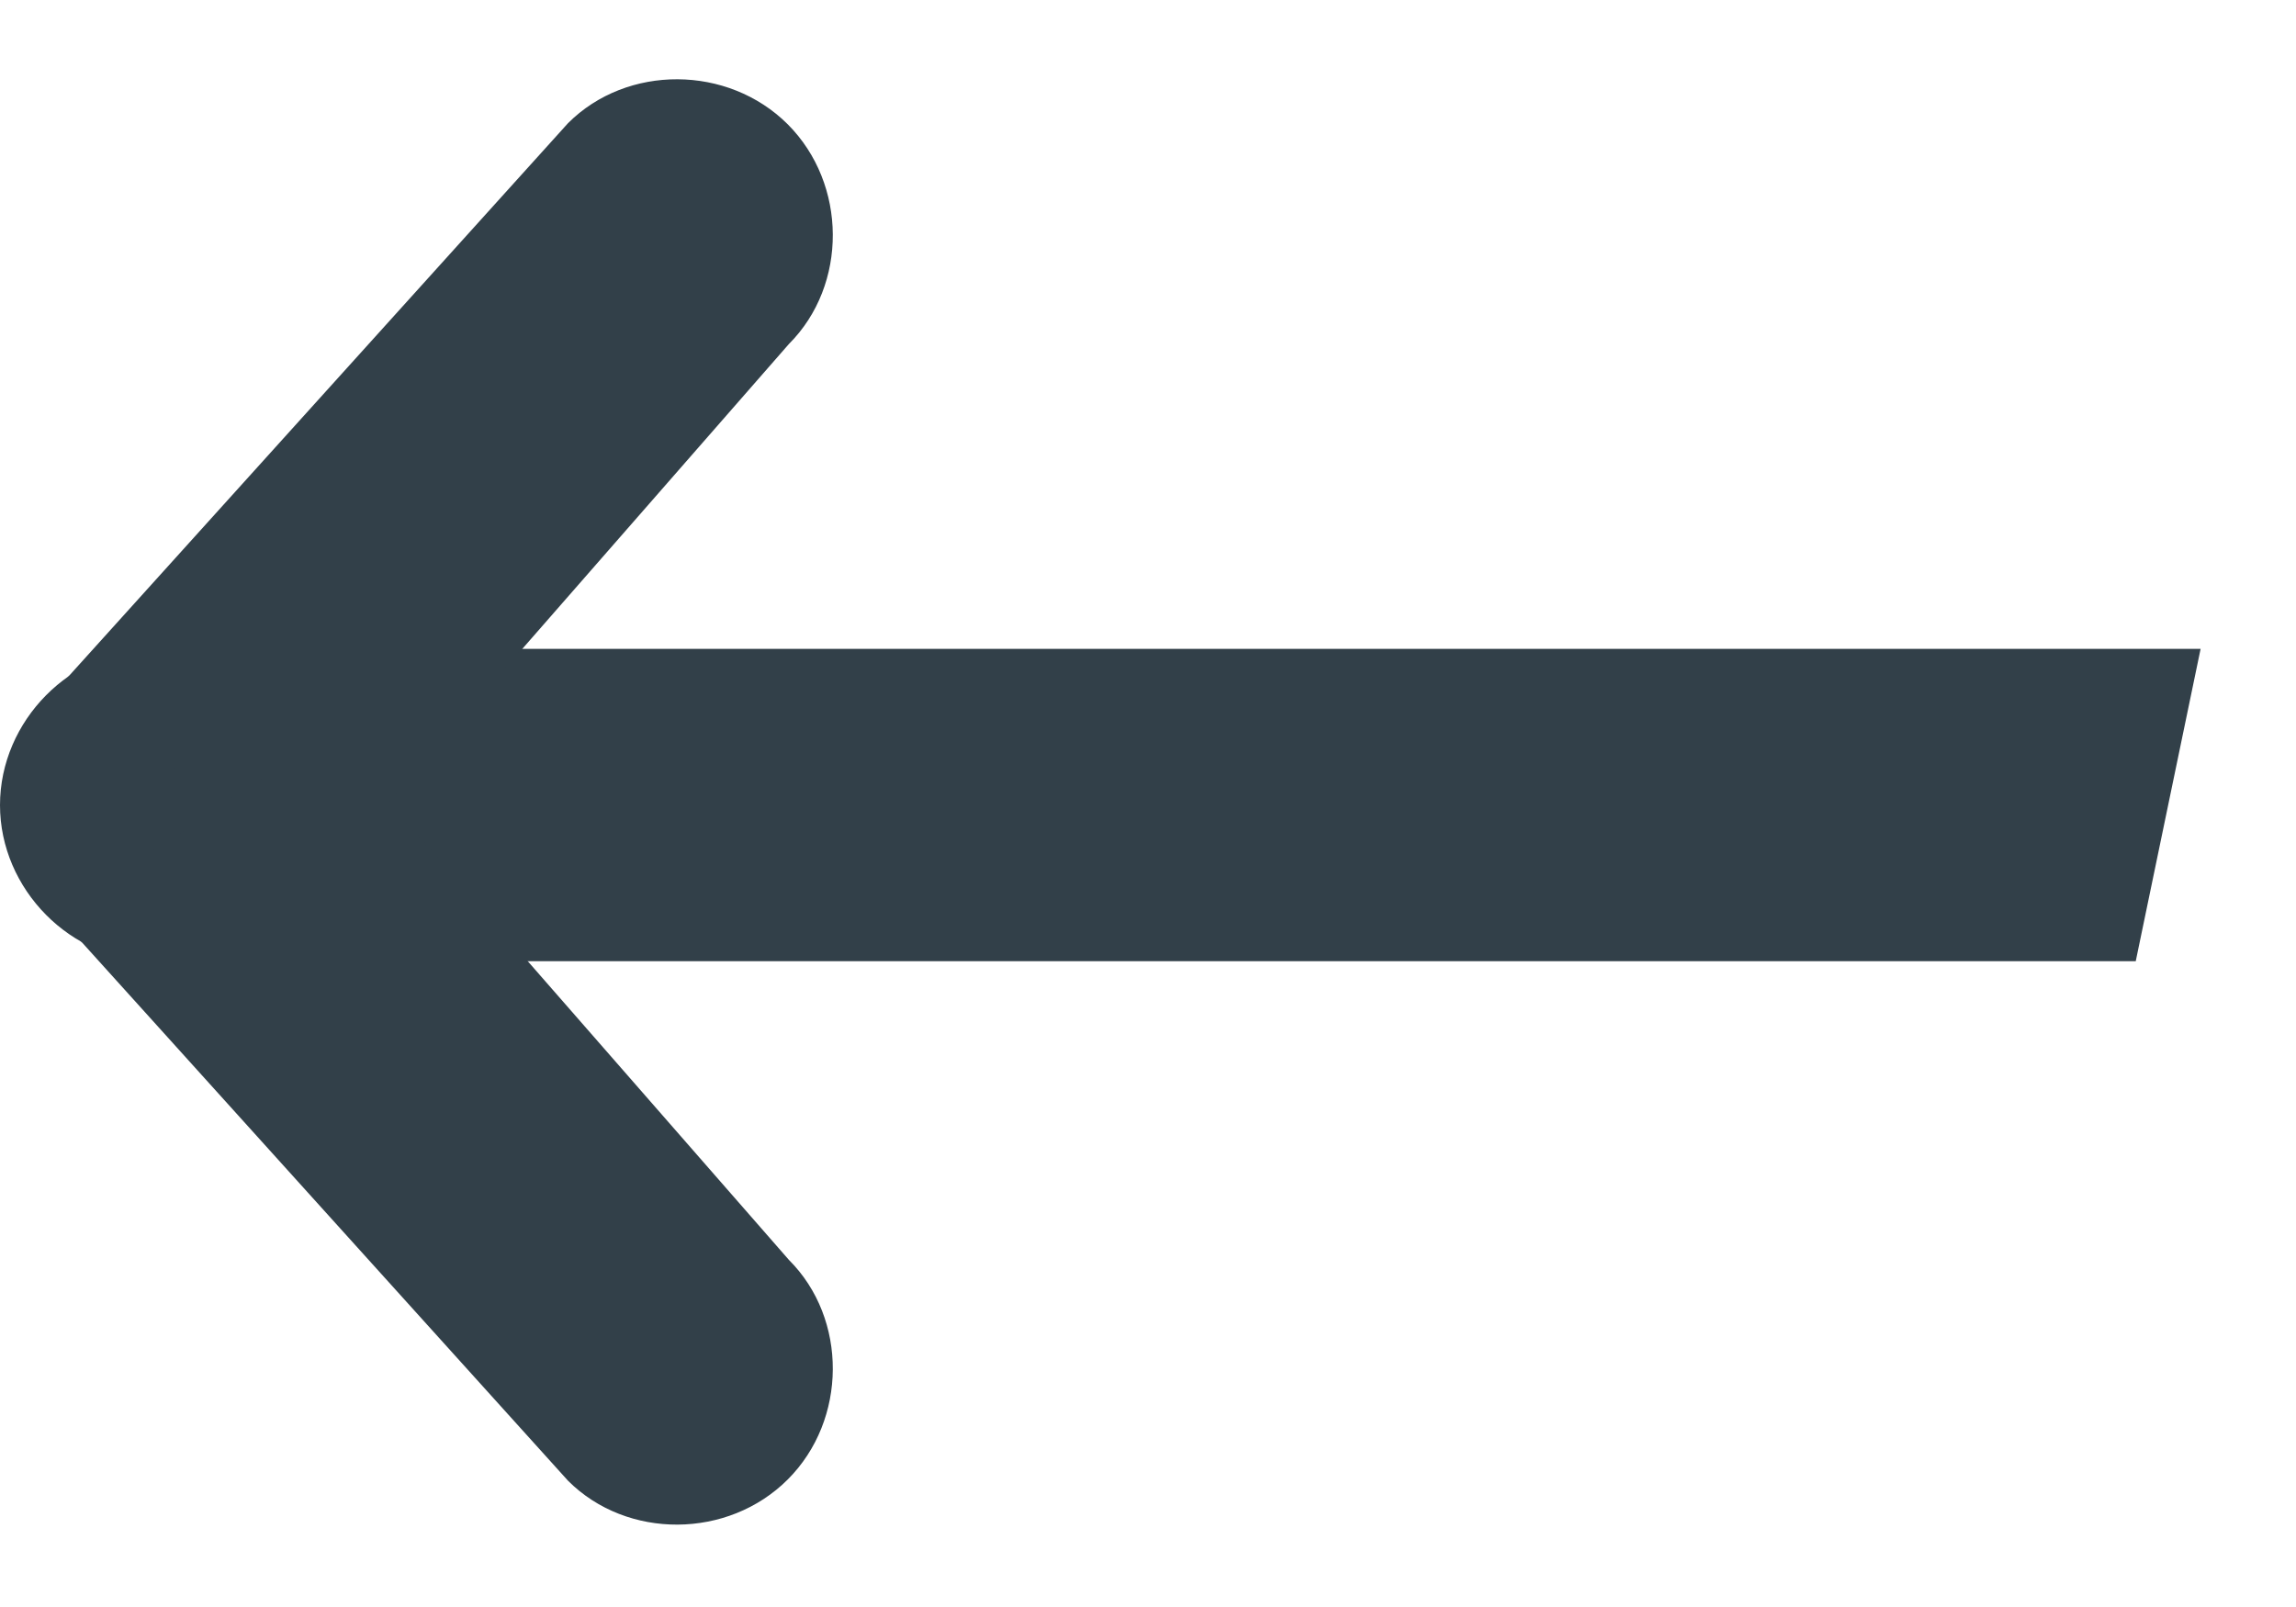 <svg width="20" height="14" viewBox="0 0 20 14" fill="none" xmlns="http://www.w3.org/2000/svg">
<path d="M19.169 5.653L18.604 8.374H1.346C0.619 8.374 0 7.748 0 7.014C0 6.279 0.619 5.653 1.346 5.653H19.169Z" fill="#324049"/>
<path d="M2.862 7.583L0.5 6L4.948 1.073C5.462 0.559 6.342 0.564 6.862 1.083C7.381 1.603 7.386 2.483 6.872 2.997L2.862 7.583Z" fill="#324049"/>
<path d="M2.862 6.389L0.5 7.973L4.948 12.9C5.462 13.414 6.342 13.409 6.862 12.889C7.381 12.37 7.386 11.489 6.872 10.976L2.862 6.389Z" fill="#324049"/>
</svg>
